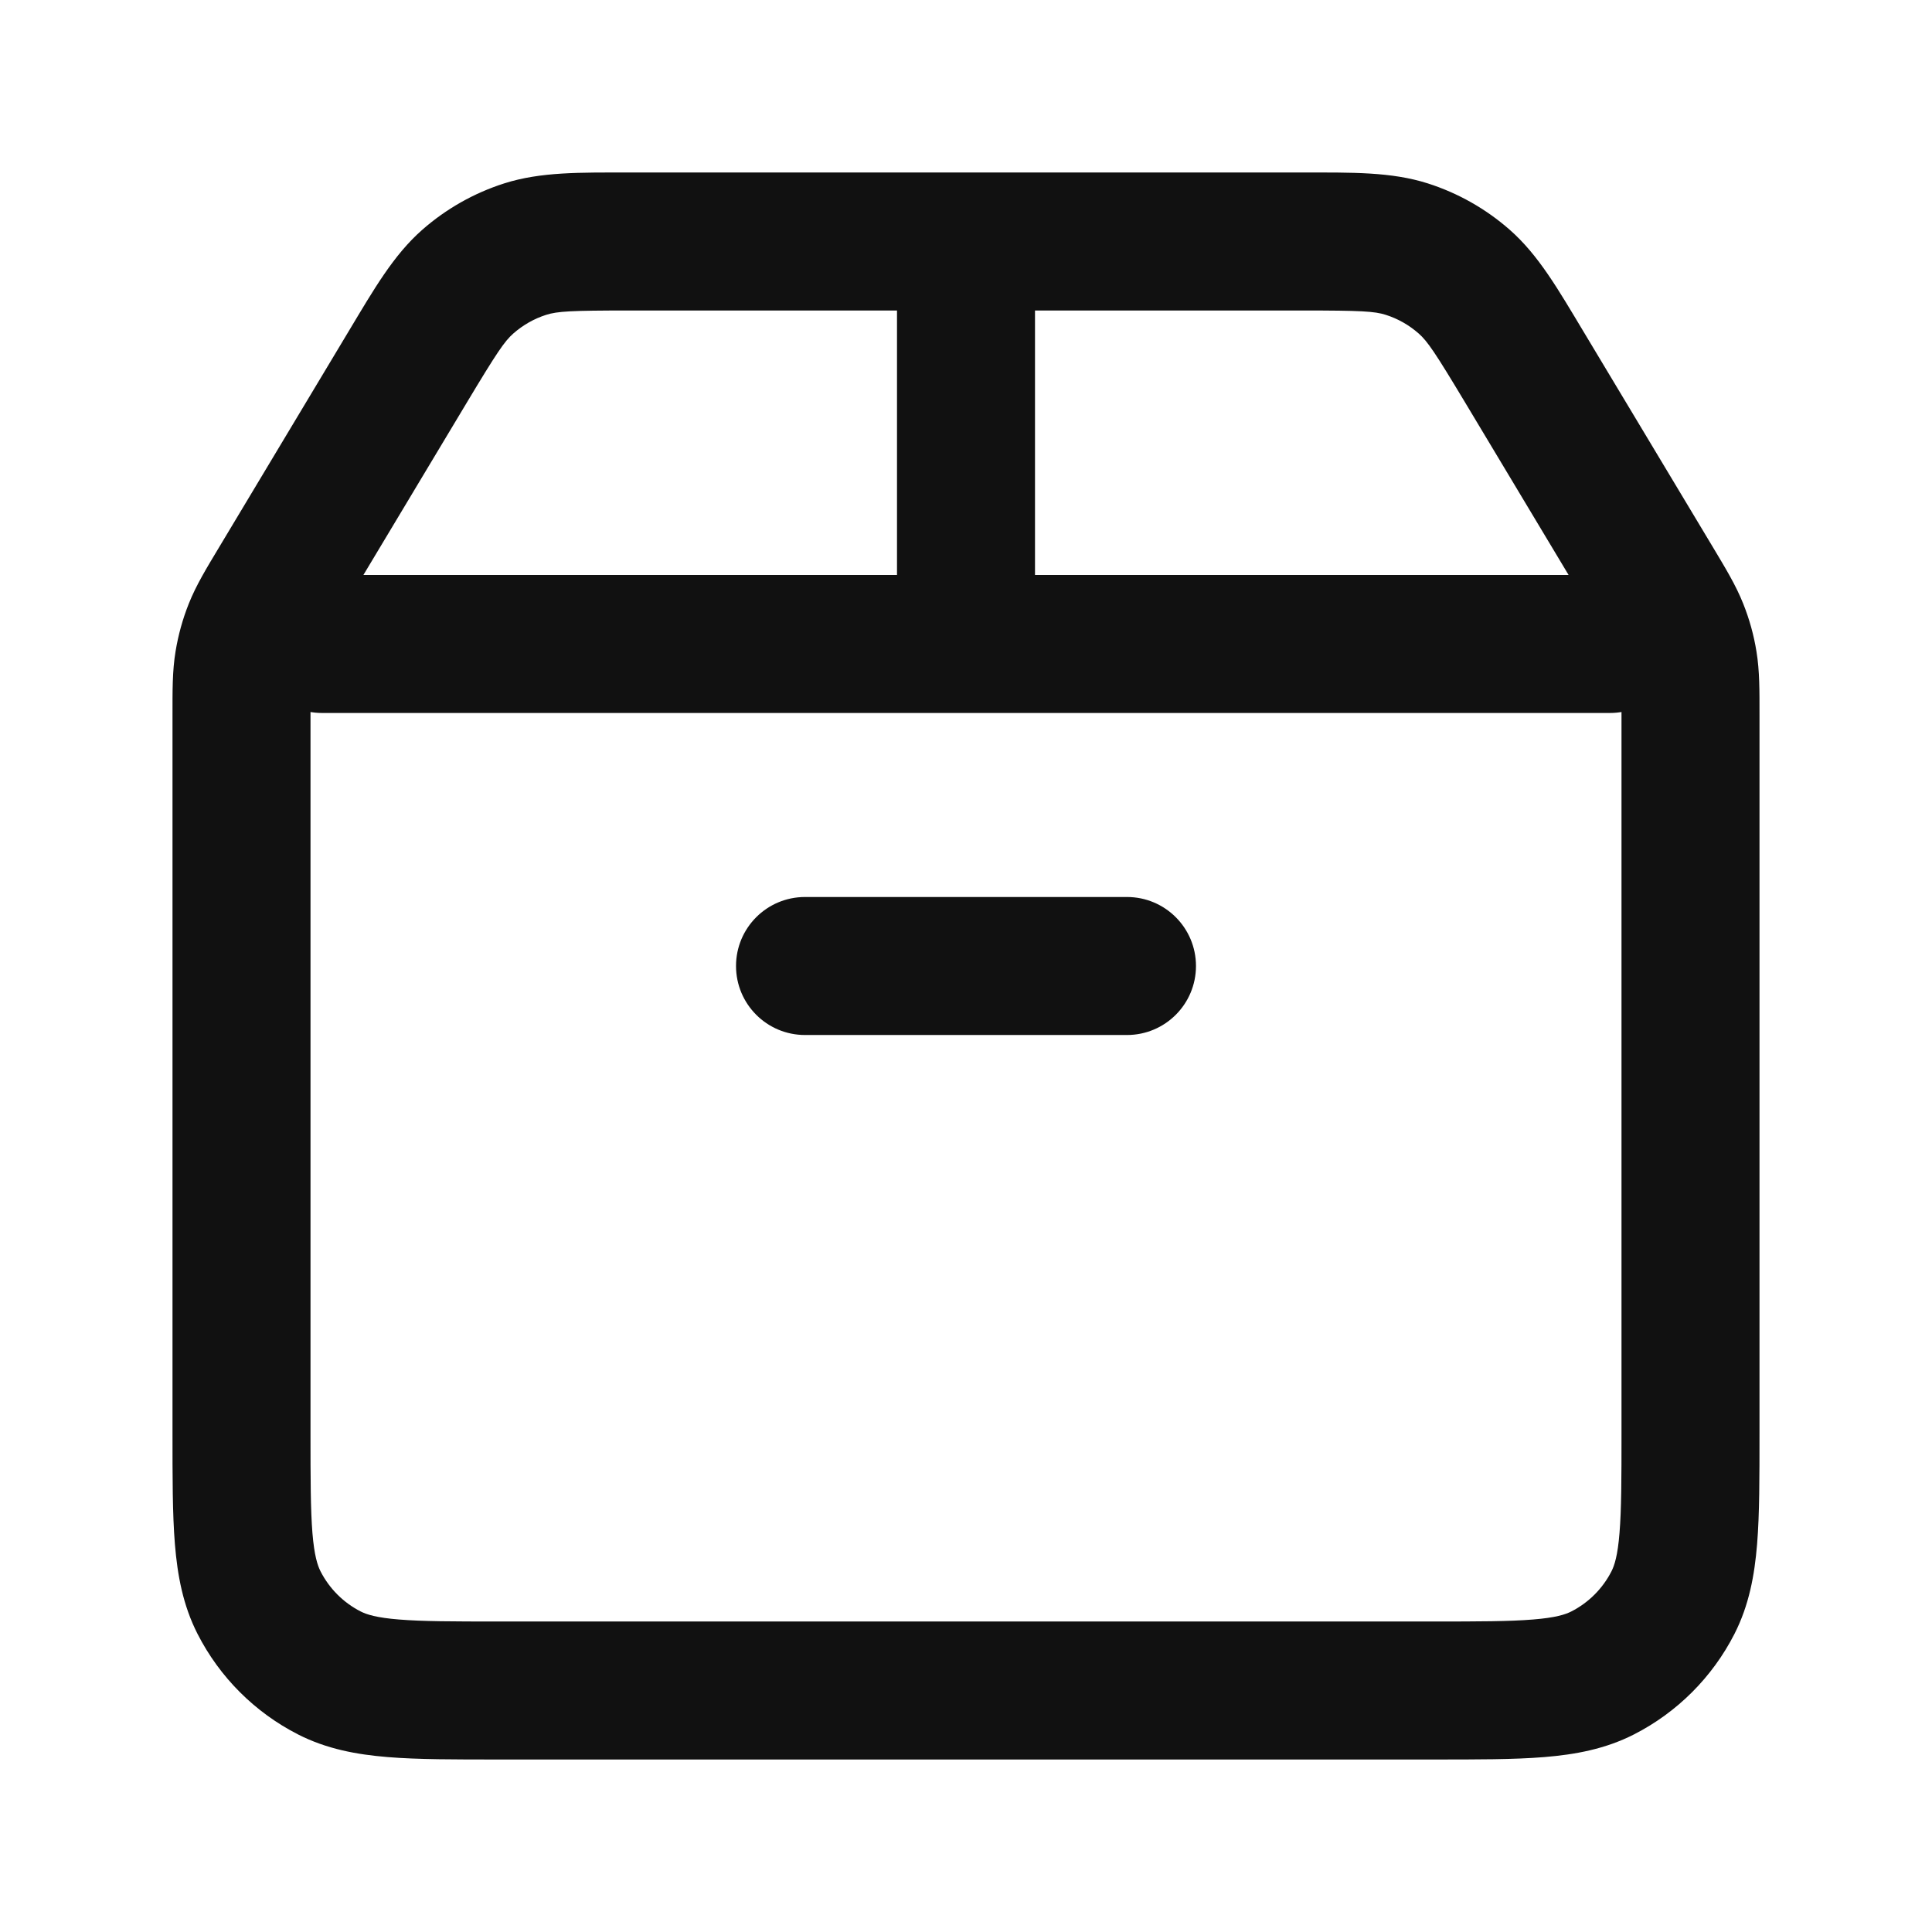 <svg width="28" height="28" viewBox="0 0 28 28" fill="none" xmlns="http://www.w3.org/2000/svg">
<path d="M4.032 8.447L4.89 8.961L4.032 8.447ZM5.912 5.313L6.77 5.827L6.77 5.827L5.912 5.313ZM22.087 5.313L21.23 5.827V5.827L22.087 5.313ZM23.968 8.447L23.11 8.961L23.968 8.447ZM20.389 3.611L20.084 4.563V4.563L20.389 3.611ZM21.22 4.081L21.88 3.33V3.33L21.22 4.081ZM6.78 4.081L7.441 4.832L7.441 4.832L6.78 4.081ZM7.611 3.611L7.307 2.658L7.307 2.658L7.611 3.611ZM24.469 9.603L23.483 9.764V9.764L24.469 9.603ZM24.335 9.118L25.264 8.749L25.264 8.749L24.335 9.118ZM23.226 24.246L22.772 23.355L22.772 23.355L23.226 24.246ZM24.246 23.226L23.355 22.772L23.355 22.772L24.246 23.226ZM3.754 23.226L2.863 23.68L2.863 23.68L3.754 23.226ZM4.774 24.246L5.228 23.355L5.228 23.355L4.774 24.246ZM3.531 9.603L2.544 9.442L3.531 9.603ZM3.665 9.118L2.736 8.749H2.736L3.665 9.118ZM4.667 8.333C4.114 8.333 3.667 8.781 3.667 9.333C3.667 9.886 4.114 10.333 4.667 10.333V8.333ZM23.333 10.333C23.886 10.333 24.333 9.886 24.333 9.333C24.333 8.781 23.886 8.333 23.333 8.333V10.333ZM11.667 13C11.114 13 10.667 13.448 10.667 14C10.667 14.552 11.114 15 11.667 15V13ZM16.333 15C16.886 15 17.333 14.552 17.333 14C17.333 13.448 16.886 13 16.333 13V15ZM13 9.333C13 9.886 13.448 10.333 14 10.333C14.552 10.333 15 9.886 15 9.333H13ZM15 3.5C15 2.948 14.552 2.5 14 2.5C13.448 2.5 13 2.948 13 3.5H15ZM2.5 10.367V20.767H4.5V10.367H2.5ZM7.233 25.5H20.767V23.5H7.233V25.5ZM25.5 20.767V10.367H23.5V20.767H25.5ZM4.89 8.961L6.77 5.827L5.055 4.798L3.175 7.932L4.89 8.961ZM9.114 4.5H18.886V2.5H9.114V4.5ZM21.23 5.827L23.11 8.961L24.826 7.932L22.945 4.798L21.23 5.827ZM18.886 4.5C19.723 4.5 19.922 4.511 20.084 4.563L20.693 2.658C20.163 2.489 19.591 2.5 18.886 2.5V4.5ZM22.945 4.798C22.582 4.194 22.298 3.697 21.88 3.33L20.559 4.832C20.688 4.945 20.799 5.109 21.23 5.827L22.945 4.798ZM20.084 4.563C20.26 4.619 20.421 4.711 20.559 4.832L21.88 3.33C21.535 3.027 21.131 2.798 20.693 2.658L20.084 4.563ZM6.77 5.827C7.201 5.109 7.312 4.945 7.441 4.832L6.12 3.33C5.702 3.697 5.418 4.194 5.055 4.798L6.77 5.827ZM9.114 2.5C8.409 2.5 7.837 2.489 7.307 2.658L7.915 4.563C8.078 4.511 8.277 4.5 9.114 4.5V2.5ZM7.441 4.832C7.579 4.711 7.74 4.619 7.915 4.563L7.307 2.658C6.869 2.798 6.465 3.027 6.12 3.33L7.441 4.832ZM25.5 10.367C25.5 10.014 25.503 9.727 25.456 9.442L23.483 9.764C23.497 9.853 23.5 9.951 23.5 10.367H25.5ZM23.11 8.961C23.325 9.318 23.373 9.404 23.406 9.487L25.264 8.749C25.157 8.48 25.007 8.235 24.826 7.932L23.11 8.961ZM25.456 9.442C25.418 9.204 25.353 8.972 25.264 8.749L23.406 9.487C23.441 9.577 23.467 9.669 23.483 9.764L25.456 9.442ZM20.767 25.5C21.404 25.5 21.941 25.501 22.381 25.465C22.832 25.428 23.266 25.348 23.68 25.137L22.772 23.355C22.687 23.398 22.545 23.445 22.218 23.471C21.879 23.499 21.437 23.5 20.767 23.5V25.5ZM23.5 20.767C23.5 21.437 23.499 21.879 23.471 22.218C23.445 22.545 23.398 22.687 23.355 22.772L25.137 23.68C25.348 23.266 25.428 22.832 25.465 22.381C25.501 21.941 25.5 21.404 25.5 20.767H23.5ZM23.68 25.137C24.307 24.817 24.817 24.307 25.137 23.68L23.355 22.772C23.227 23.023 23.023 23.227 22.772 23.355L23.68 25.137ZM2.5 20.767C2.5 21.404 2.499 21.941 2.535 22.381C2.572 22.832 2.652 23.266 2.863 23.68L4.645 22.772C4.602 22.687 4.555 22.545 4.528 22.218C4.501 21.879 4.5 21.437 4.5 20.767H2.5ZM7.233 23.5C6.563 23.5 6.121 23.499 5.782 23.471C5.455 23.445 5.313 23.398 5.228 23.355L4.32 25.137C4.734 25.348 5.168 25.428 5.619 25.465C6.059 25.501 6.596 25.5 7.233 25.5V23.5ZM2.863 23.68C3.183 24.307 3.693 24.817 4.32 25.137L5.228 23.355C4.977 23.227 4.773 23.023 4.645 22.772L2.863 23.68ZM4.5 10.367C4.5 9.951 4.503 9.853 4.517 9.764L2.544 9.442C2.497 9.727 2.5 10.014 2.5 10.367H4.5ZM3.175 7.932C2.993 8.235 2.843 8.48 2.736 8.749L4.594 9.487C4.627 9.404 4.675 9.318 4.89 8.961L3.175 7.932ZM4.517 9.764C4.533 9.669 4.559 9.577 4.594 9.487L2.736 8.749C2.647 8.972 2.583 9.204 2.544 9.442L4.517 9.764ZM4.667 10.333H23.333V8.333H4.667V10.333ZM11.667 15H16.333V13H11.667V15ZM15 9.333V3.5H13V9.333H15Z" fill="#111111"/>
</svg>
